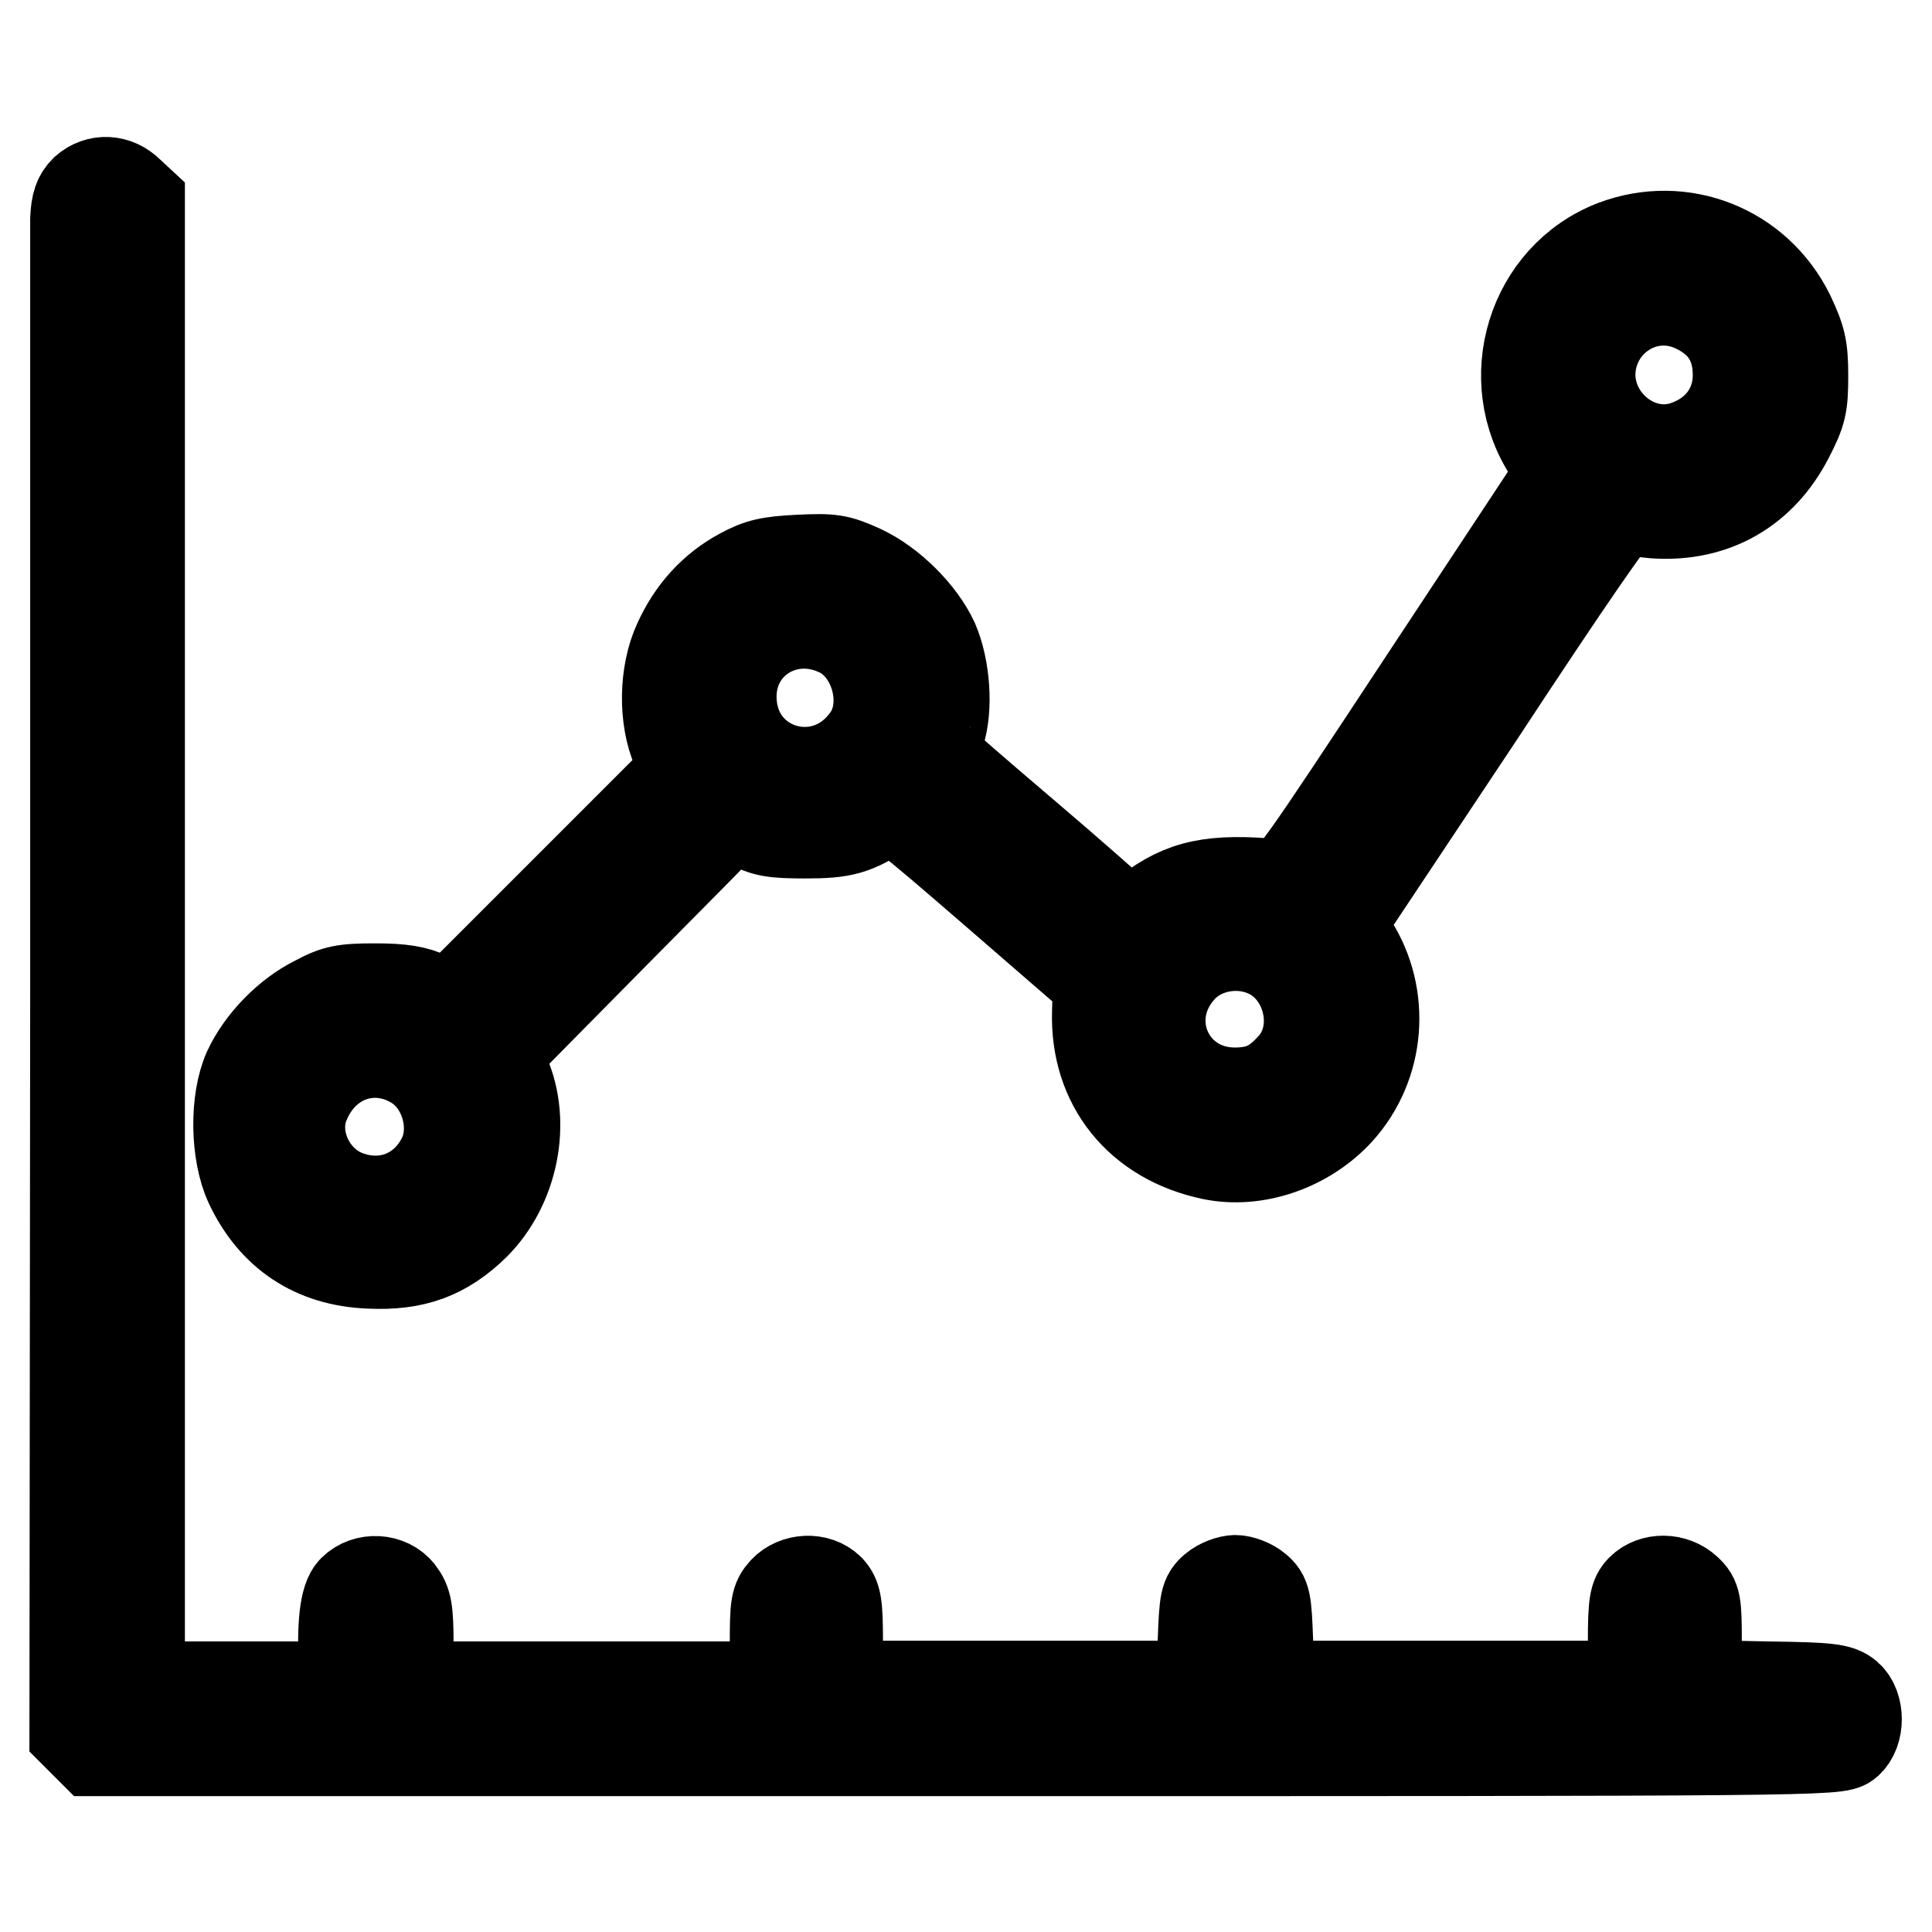<?xml version="1.0" encoding="utf-8"?>
<!-- Svg Vector Icons : http://www.onlinewebfonts.com/icon -->
<!DOCTYPE svg PUBLIC "-//W3C//DTD SVG 1.1//EN" "http://www.w3.org/Graphics/SVG/1.1/DTD/svg11.dtd">
<svg version="1.1" xmlns="http://www.w3.org/2000/svg" xmlns:xlink="http://www.w3.org/1999/xlink" x="0px" y="0px" viewBox="0 0 256 256" enable-background="new 0 0 256 256" xml:space="preserve">
<g><g><g><path stroke-width="12" fill-opacity="0" stroke="#000000"  d="M11.3,25.2c-0.9,0.9-1.2,1.8-1.3,3.8c0,1.4,0,47.2,0,101.6l-0.1,99l1.2,1.2l1.2,1.2H128c112.9,0,115.6,0,116.8-1.1c1.6-1.4,1.6-4.8,0-6.2c-1.1-0.9-2.3-1.1-10.6-1.2l-9.4-0.2v-5.7c0-5.2-0.1-5.8-1.3-6.9c-1.7-1.6-4.5-1.6-6-0.1c-0.9,0.9-1.1,1.8-1.1,7v5.8h-24.1h-24.1l-0.2-5.9c-0.2-5.4-0.3-6-1.5-7c-0.7-0.6-2-1.1-2.8-1.1c-0.8,0-2.1,0.5-2.8,1.1c-1.2,1-1.3,1.6-1.5,7l-0.2,5.9h-24.1h-24.1v-5.8c0-5.1-0.2-6-1.1-7c-1.6-1.6-4.5-1.4-6,0.2c-1.1,1.2-1.2,1.9-1.2,7v5.7H78.3H54.1v-5.5c0-4.7-0.2-5.7-1.2-7c-1.4-1.8-4.4-2-6.1-0.3c-1.1,1.1-1.5,4.6-1.2,10.4l0.2,2.4H32.1H18.5v-98.2V26.8l-1.4-1.3C15.4,23.8,13,23.7,11.3,25.2z"/><path stroke-width="12" fill-opacity="0" stroke="#000000"  d="M213.9,32.5c-10.9,4.2-15.1,17.8-8.5,27.6l1.6,2.4l-18.1,27.4c-17,25.8-18.1,27.4-19.6,27.3c-8.6-0.8-12.5,0-17.2,3.6l-2.5,1.9l-1.5-1.4c-0.8-0.7-6.3-5.6-12.3-10.7s-11.2-9.6-11.5-10c-0.6-0.5-0.5-1.2,0.2-3.4c1.1-3.4,0.7-8.7-0.8-12.2c-1.7-3.7-5.7-7.7-9.6-9.5c-3.1-1.4-3.9-1.5-8.2-1.3c-4,0.2-5.3,0.5-7.7,1.8c-3.7,2-6.5,5.1-8.3,9.1c-1.9,4.1-2,10.1-0.2,14.2l1.2,2.8l-15.6,15.6l-15.7,15.7l-2.6-1.2c-1.9-0.9-3.7-1.2-7.3-1.2c-4.1,0-5.2,0.2-7.8,1.6c-3.7,1.8-7.3,5.5-9,9.2c-1.8,4-1.7,11,0.2,15.1c3.1,6.6,8.5,10.2,15.8,10.5c6,0.3,10-1.2,14-5.1c5.1-5.1,6.8-13.5,4-19.9l-1.2-2.8l15.5-15.7c8.5-8.6,15.6-15.7,15.6-15.9c0-0.1,1.2,0.4,2.5,1.1c2,1.1,3.2,1.3,7.4,1.3c5,0,6.6-0.4,10.6-3.1c1.1-0.7,2.1,0.1,14.7,11l13.5,11.7l-0.1,4.1c-0.3,9.6,5.6,16.9,15.2,18.9c5.8,1.2,12.5-1.1,16.8-5.8c5.5-6.1,6.2-15.2,1.8-22.1l-1.7-2.6L195.8,95c11.9-18.1,18.5-27.7,19-27.5c0.4,0.1,2.4,0.3,4.5,0.5c7.8,0.5,14.1-3.1,17.7-10.1c1.7-3.3,1.9-4.2,1.9-8.1c0-3.8-0.3-4.9-1.8-8.1C232.8,33,222.9,29.1,213.9,32.5z M224.5,40.7c3.9,1.8,5.8,4.8,5.8,9c0,4.5-2.8,8.1-7.3,9.5c-6,1.8-12.3-3.2-12.3-9.6C210.8,42.5,218,37.7,224.5,40.7z M111.2,83.7c4.8,2.3,6.8,9.5,3.9,13.9c-5.7,8.5-18.2,4.8-18.2-5.3C96.9,84.9,104.4,80.4,111.2,83.7z M167.7,126.1c5.7,2.4,7.7,10.5,3.6,15.1c-2.3,2.6-4.3,3.6-7.7,3.6c-8.6,0-13-9.6-7.3-16.2C158.9,125.5,163.7,124.4,167.7,126.1z M55.3,141.2c3.9,2.6,5.4,8.5,3.2,12.5c-2.5,4.7-7.6,6.6-12.6,4.7c-4.8-1.8-7.5-7.7-5.5-12.3C43,139.8,49.8,137.6,55.3,141.2z"/></g></g></g>
</svg>